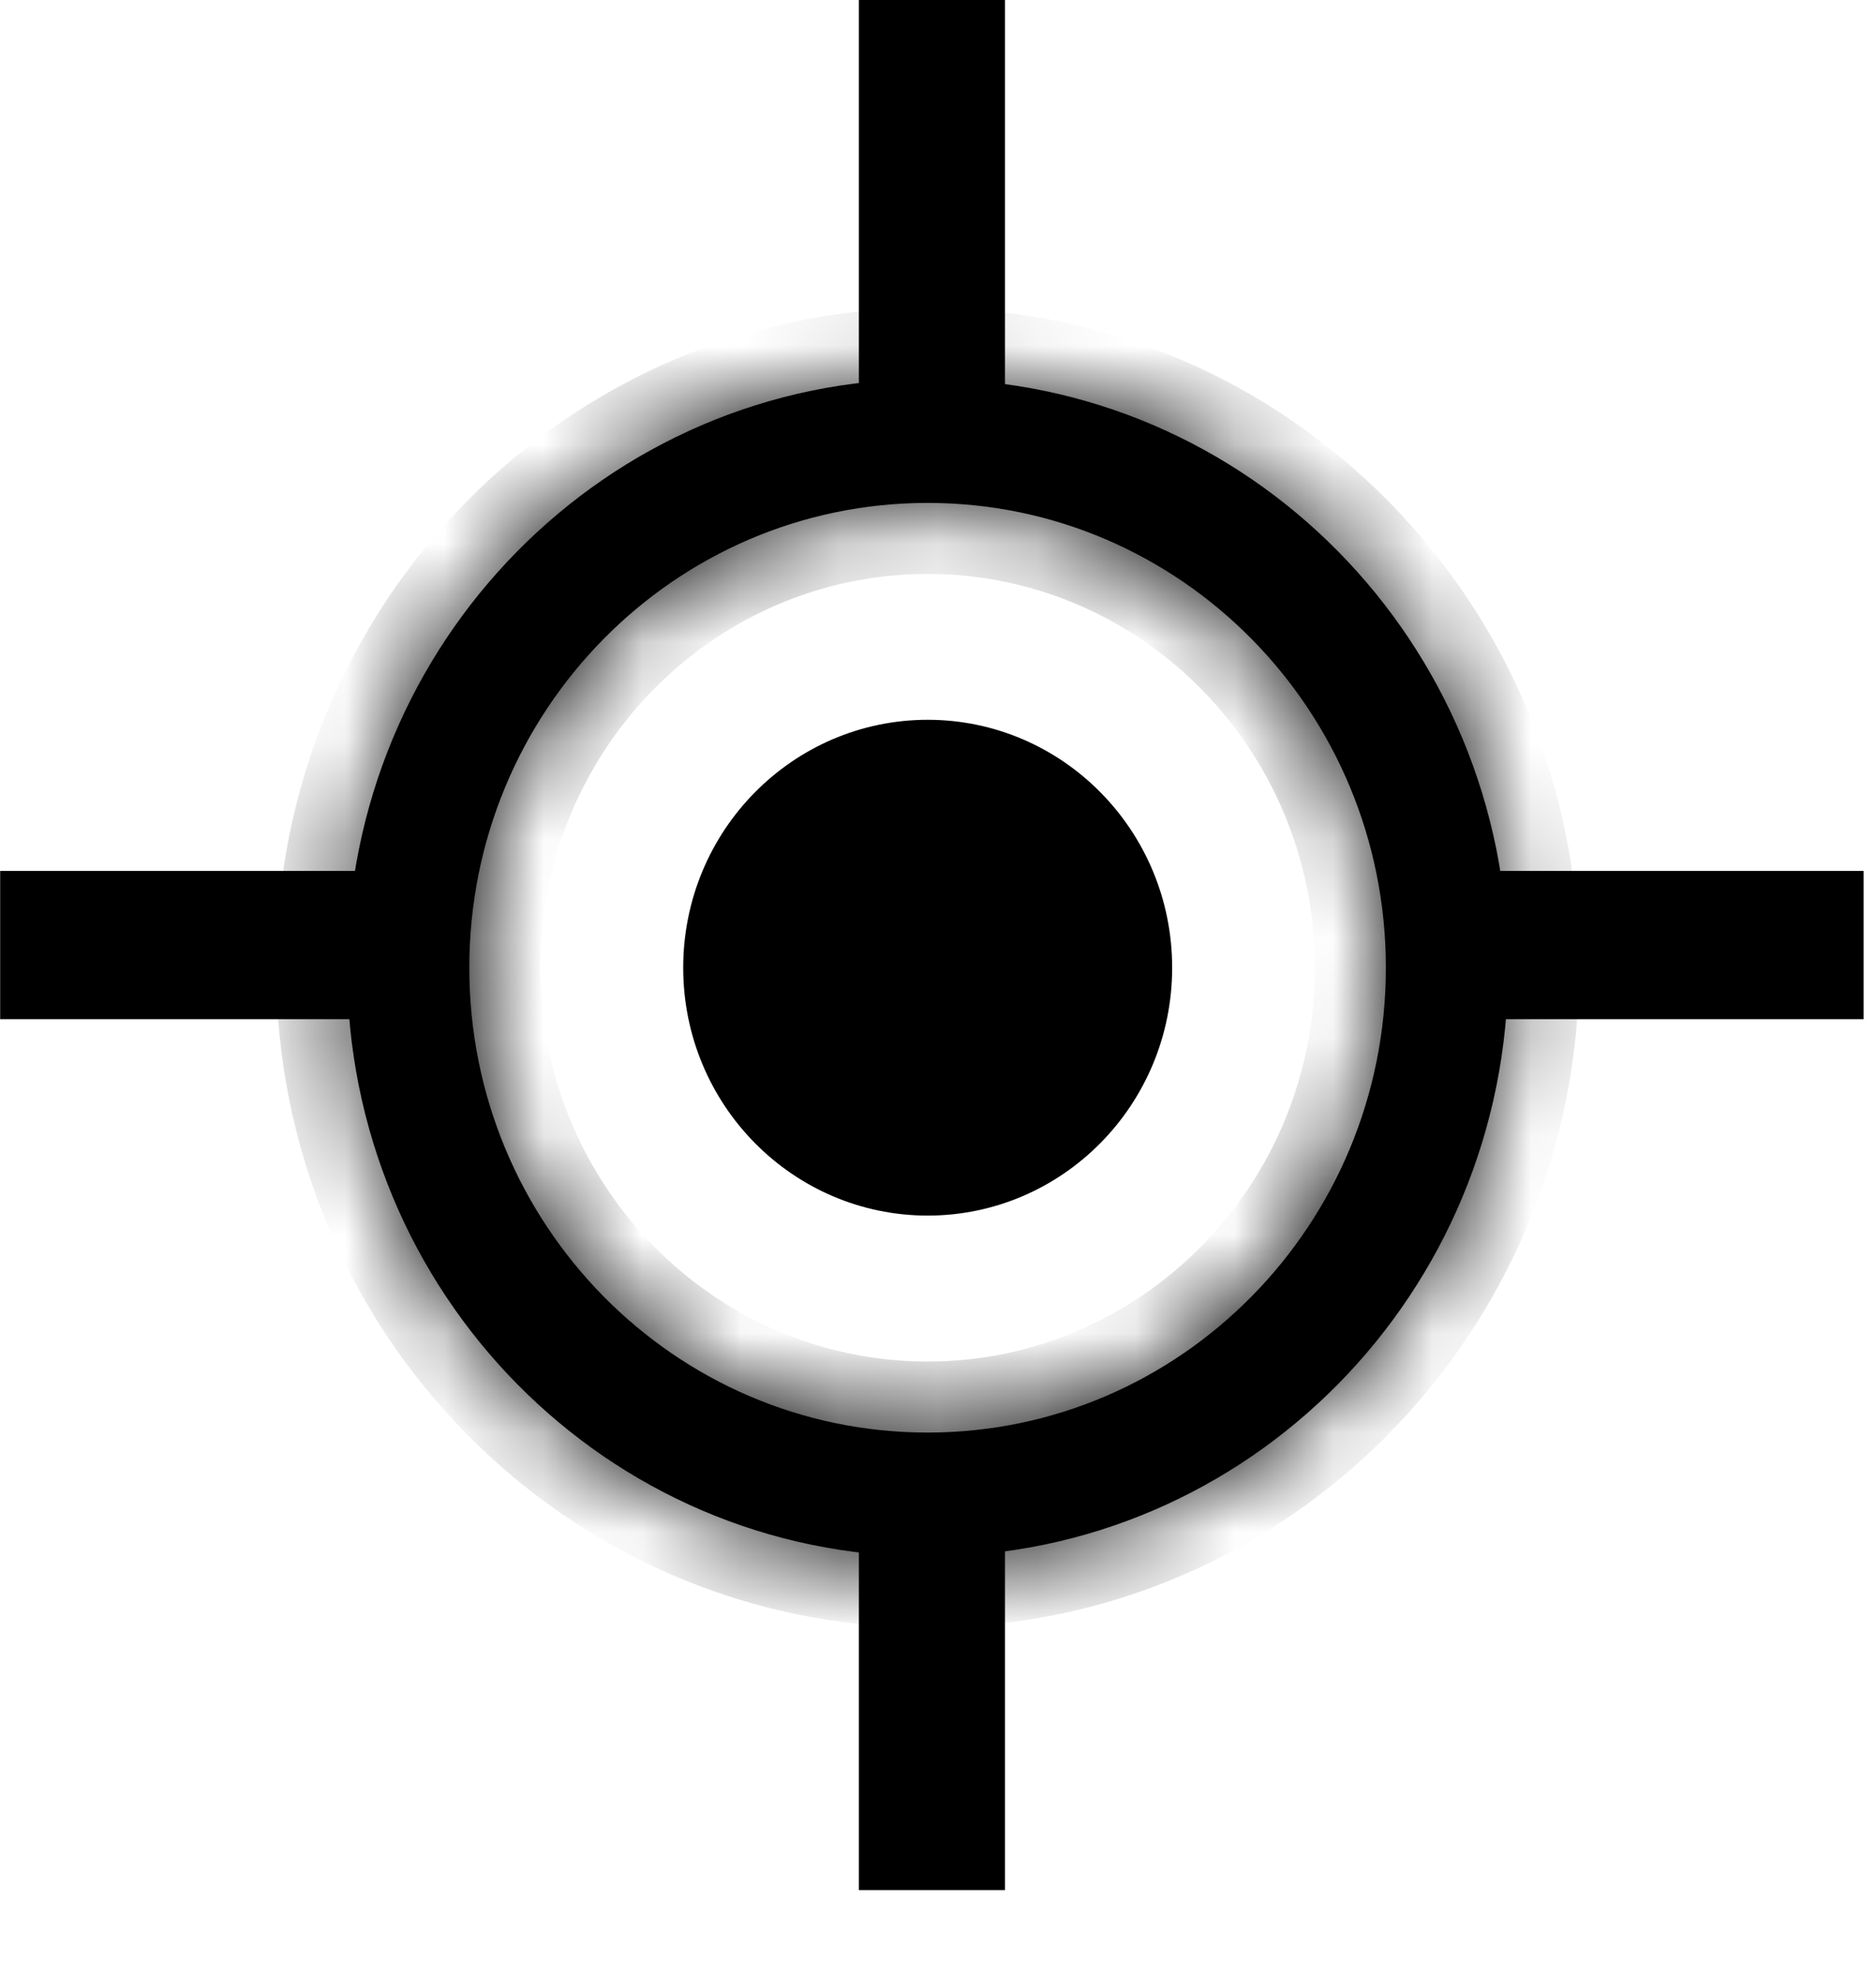 <svg width="19" height="20" viewBox="0 0 19 20" fill="none" xmlns="http://www.w3.org/2000/svg">
<mask id="path-1-inside-1_1231_928" fill="white">
<path d="M3.516 9.797C3.516 6.505 6.148 3.836 9.395 3.836C12.642 3.836 15.274 6.505 15.274 9.797C15.274 13.088 12.642 15.757 9.395 15.757C6.148 15.757 3.516 13.088 3.516 9.797ZM4.753 9.796C4.753 12.395 6.831 14.502 9.395 14.502C11.958 14.502 14.036 12.395 14.036 9.796C14.036 7.197 11.958 5.091 9.395 5.091C6.831 5.091 4.753 7.197 4.753 9.796Z"/>
</mask>
<path d="M3.516 9.797C3.516 6.505 6.148 3.836 9.395 3.836C12.642 3.836 15.274 6.505 15.274 9.797C15.274 13.088 12.642 15.757 9.395 15.757C6.148 15.757 3.516 13.088 3.516 9.797ZM4.753 9.796C4.753 12.395 6.831 14.502 9.395 14.502C11.958 14.502 14.036 12.395 14.036 9.796C14.036 7.197 11.958 5.091 9.395 5.091C6.831 5.091 4.753 7.197 4.753 9.796Z" fill="black"/>
<path d="M3.516 9.797L2.797 9.797L2.797 9.797L3.516 9.797ZM9.395 3.836L9.395 3.117L9.394 3.117L9.395 3.836ZM15.274 9.797L15.993 9.797L15.993 9.797L15.274 9.797ZM9.395 15.757L9.394 16.476L9.395 16.476L9.395 15.757ZM4.753 9.796L4.034 9.796L4.034 9.796L4.753 9.796ZM9.395 14.502L9.395 15.221L9.395 15.221L9.395 14.502ZM14.036 9.796L14.755 9.796L14.755 9.796L14.036 9.796ZM9.395 5.091L9.395 4.372L9.395 4.372L9.395 5.091ZM3.516 9.797L4.235 9.797C4.235 6.893 6.554 4.555 9.395 4.555L9.395 3.836L9.394 3.117C5.741 3.117 2.797 6.118 2.797 9.797L3.516 9.797ZM9.395 3.836L9.395 4.555C12.235 4.555 14.556 6.893 14.556 9.797L15.274 9.797L15.993 9.797C15.993 6.117 13.048 3.117 9.395 3.117L9.395 3.836ZM15.274 9.797L14.556 9.797C14.555 12.701 12.235 15.038 9.395 15.038L9.395 15.757L9.395 16.476C13.048 16.476 15.993 13.476 15.993 9.797L15.274 9.797ZM9.395 15.757L9.395 15.038C6.554 15.038 4.235 12.701 4.235 9.797L3.516 9.797L2.797 9.797C2.797 13.476 5.741 16.476 9.394 16.476L9.395 15.757ZM4.753 9.796L4.034 9.796C4.034 12.782 6.425 15.221 9.395 15.221L9.395 14.502L9.395 13.783C7.237 13.783 5.472 12.007 5.472 9.796L4.753 9.796ZM9.395 14.502L9.395 15.221C12.364 15.221 14.755 12.782 14.755 9.796L14.036 9.796L13.317 9.796C13.317 12.007 11.552 13.783 9.395 13.783L9.395 14.502ZM14.036 9.796L14.755 9.796C14.755 6.809 12.364 4.372 9.395 4.372L9.395 5.091L9.395 5.81C11.552 5.81 13.317 7.585 13.317 9.796L14.036 9.796ZM9.395 5.091L9.395 4.372C6.425 4.372 4.034 6.809 4.034 9.796L4.753 9.796L5.472 9.796C5.472 7.585 7.237 5.81 9.395 5.81L9.395 5.091Z" fill="black" mask="url(#path-1-inside-1_1231_928)"/>
<path d="M7.279 9.796C7.279 8.604 8.232 7.646 9.396 7.646C10.559 7.646 11.512 8.604 11.512 9.796C11.512 10.988 10.559 11.946 9.396 11.946C8.231 11.946 7.279 10.988 7.279 9.796Z" fill="black" stroke="black" stroke-width="0.719"/>
<rect x="9.058" y="15.366" width="0.761" height="3.408" fill="black" stroke="black" stroke-width="0.719"/>
<rect x="9.058" y="0.359" width="0.761" height="3.408" fill="black" stroke="black" stroke-width="0.719"/>
<rect x="3.713" y="9.176" width="0.782" height="3.352" transform="rotate(90 3.713 9.176)" fill="black" stroke="black" stroke-width="0.719"/>
<rect x="18.515" y="9.176" width="0.782" height="3.352" transform="rotate(90 18.515 9.176)" fill="black" stroke="black" stroke-width="0.719"/>
</svg>

